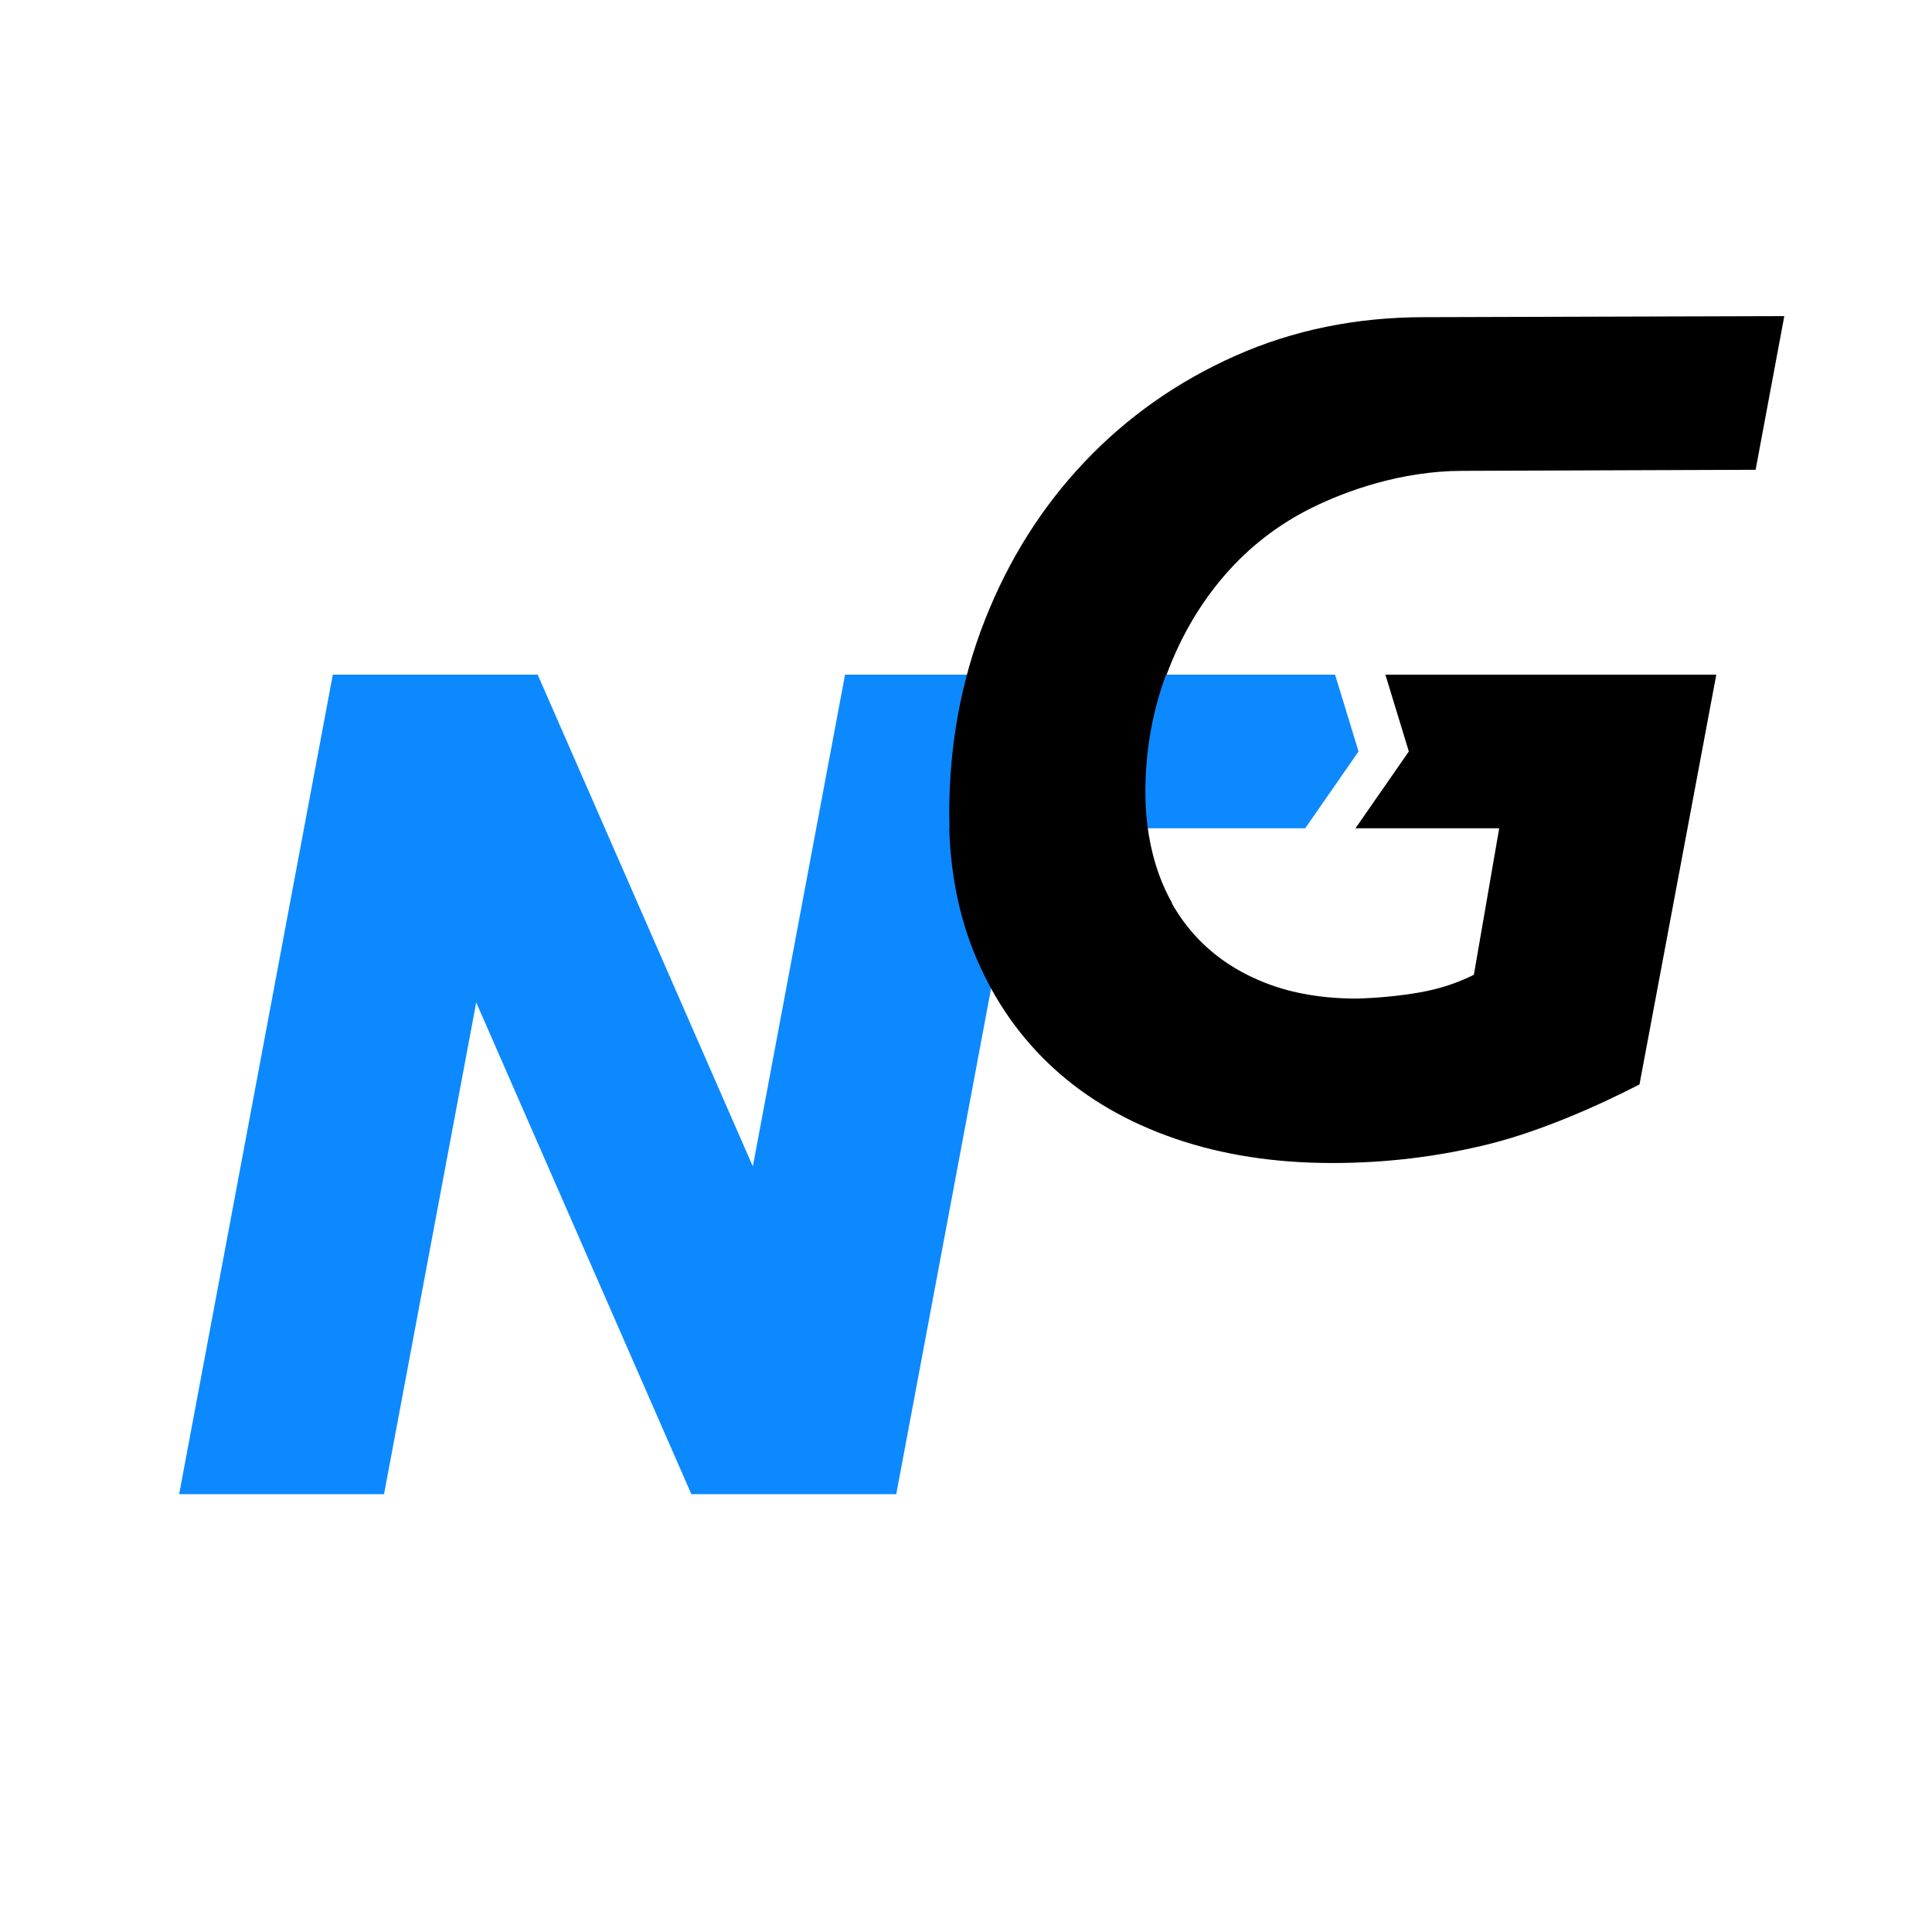 <?xml version="1.0" encoding="UTF-8"?>
<svg xmlns="http://www.w3.org/2000/svg" id="Layer_1" data-name="Layer 1" viewBox="0 0 456 456">
  <defs>
    <style>
      .cls-1 {
        fill: none;
      }

      .cls-2 {
        fill: #0d89ff;
      }
    </style>
  </defs>
  <polygon class="cls-2" points="199.45 159.24 177.69 275.3 126.91 159.24 78.55 159.24 42.28 352.67 90.64 352.67 112.4 236.61 163.18 352.67 211.54 352.67 247.81 159.24 199.45 159.24"></polygon>
  <polyline class="cls-2" points="192.98 195.5 223.96 195.5 270.76 195.5 308.06 195.5 308.06 195.5 315.07 185.4 320.65 177.37 318.13 169.11 315.11 159.24 275.06 159.24 272.03 159.24 228.1 159.24"></polyline>
  <path class="cls-1" d="M245.72,234.16c3.19,3.26,7.1,5.78,11.76,7.57,4.65,1.79,9.96,2.69,15.94,2.69,3.98-.13,7.67-.5,11.06-1.1,2.55-.45,4.97-1.14,7.25-2.08,1.38-.57,2.35-1.82,2.6-3.29l3.65-21.12c.21-1.22-.73-2.34-1.29-2.34h-59.66c-.23,0-.41.21-.37.43.39,2.67,1.02,5.23,1.9,7.67,1.59,4.45,3.98,8.3,7.17,11.55Z"></path>
  <path d="M336.17,74.86c-16.06,0-30.91,3.04-44.56,9.1-13.65,6.07-25.52,14.41-35.59,25.02-10.08,10.62-17.93,23.06-23.55,37.33-5.62,14.28-8.43,29.53-8.43,45.76,0,1.16.04,2.29.07,3.43h-.07c.36,11.31,2.51,21.59,6.48,30.83,4.37,10.17,10.48,18.83,18.33,25.96,7.85,7.14,17.35,12.62,28.5,16.46,11.15,3.83,23.51,5.75,37.07,5.75,12.85,0,25.29-1.52,37.33-4.55,12.04-3.03,25.57-9.01,35.21-14l18.13-96.72h-78.11l5.54,18.13-12.59,18.13h33.92l-5.98,34.58c-3.93,1.97-8.16,3.35-12.71,4.15-4.55.8-9.5,1.3-14.85,1.47-8.03,0-15.17-1.2-21.41-3.61-6.25-2.41-11.51-5.8-15.79-10.17-2.53-2.58-4.68-5.45-6.46-8.6,0-.08-.02-.17-.06-.25-1.18-2.1-2.19-4.32-3.04-6.67-2.14-5.98-3.21-12.44-3.21-19.4,0-9.73,1.63-18.99,4.88-27.76h.14c.03-.07.05-.14.07-.21,3.3-8.83,7.85-16.59,13.65-23.28,5.8-6.69,12.67-12,20.61-15.92,7.94-3.92,20.91-8.65,35.39-8.69,2.69,0,62.8-.23,69.29-.25l6.77-36.27c-10.06.03-84.86.25-84.96.25Z"></path>
  <path d="M348.31,124.5h0c.54,0,.84,0,.84,0h-.84Z"></path>
</svg>
